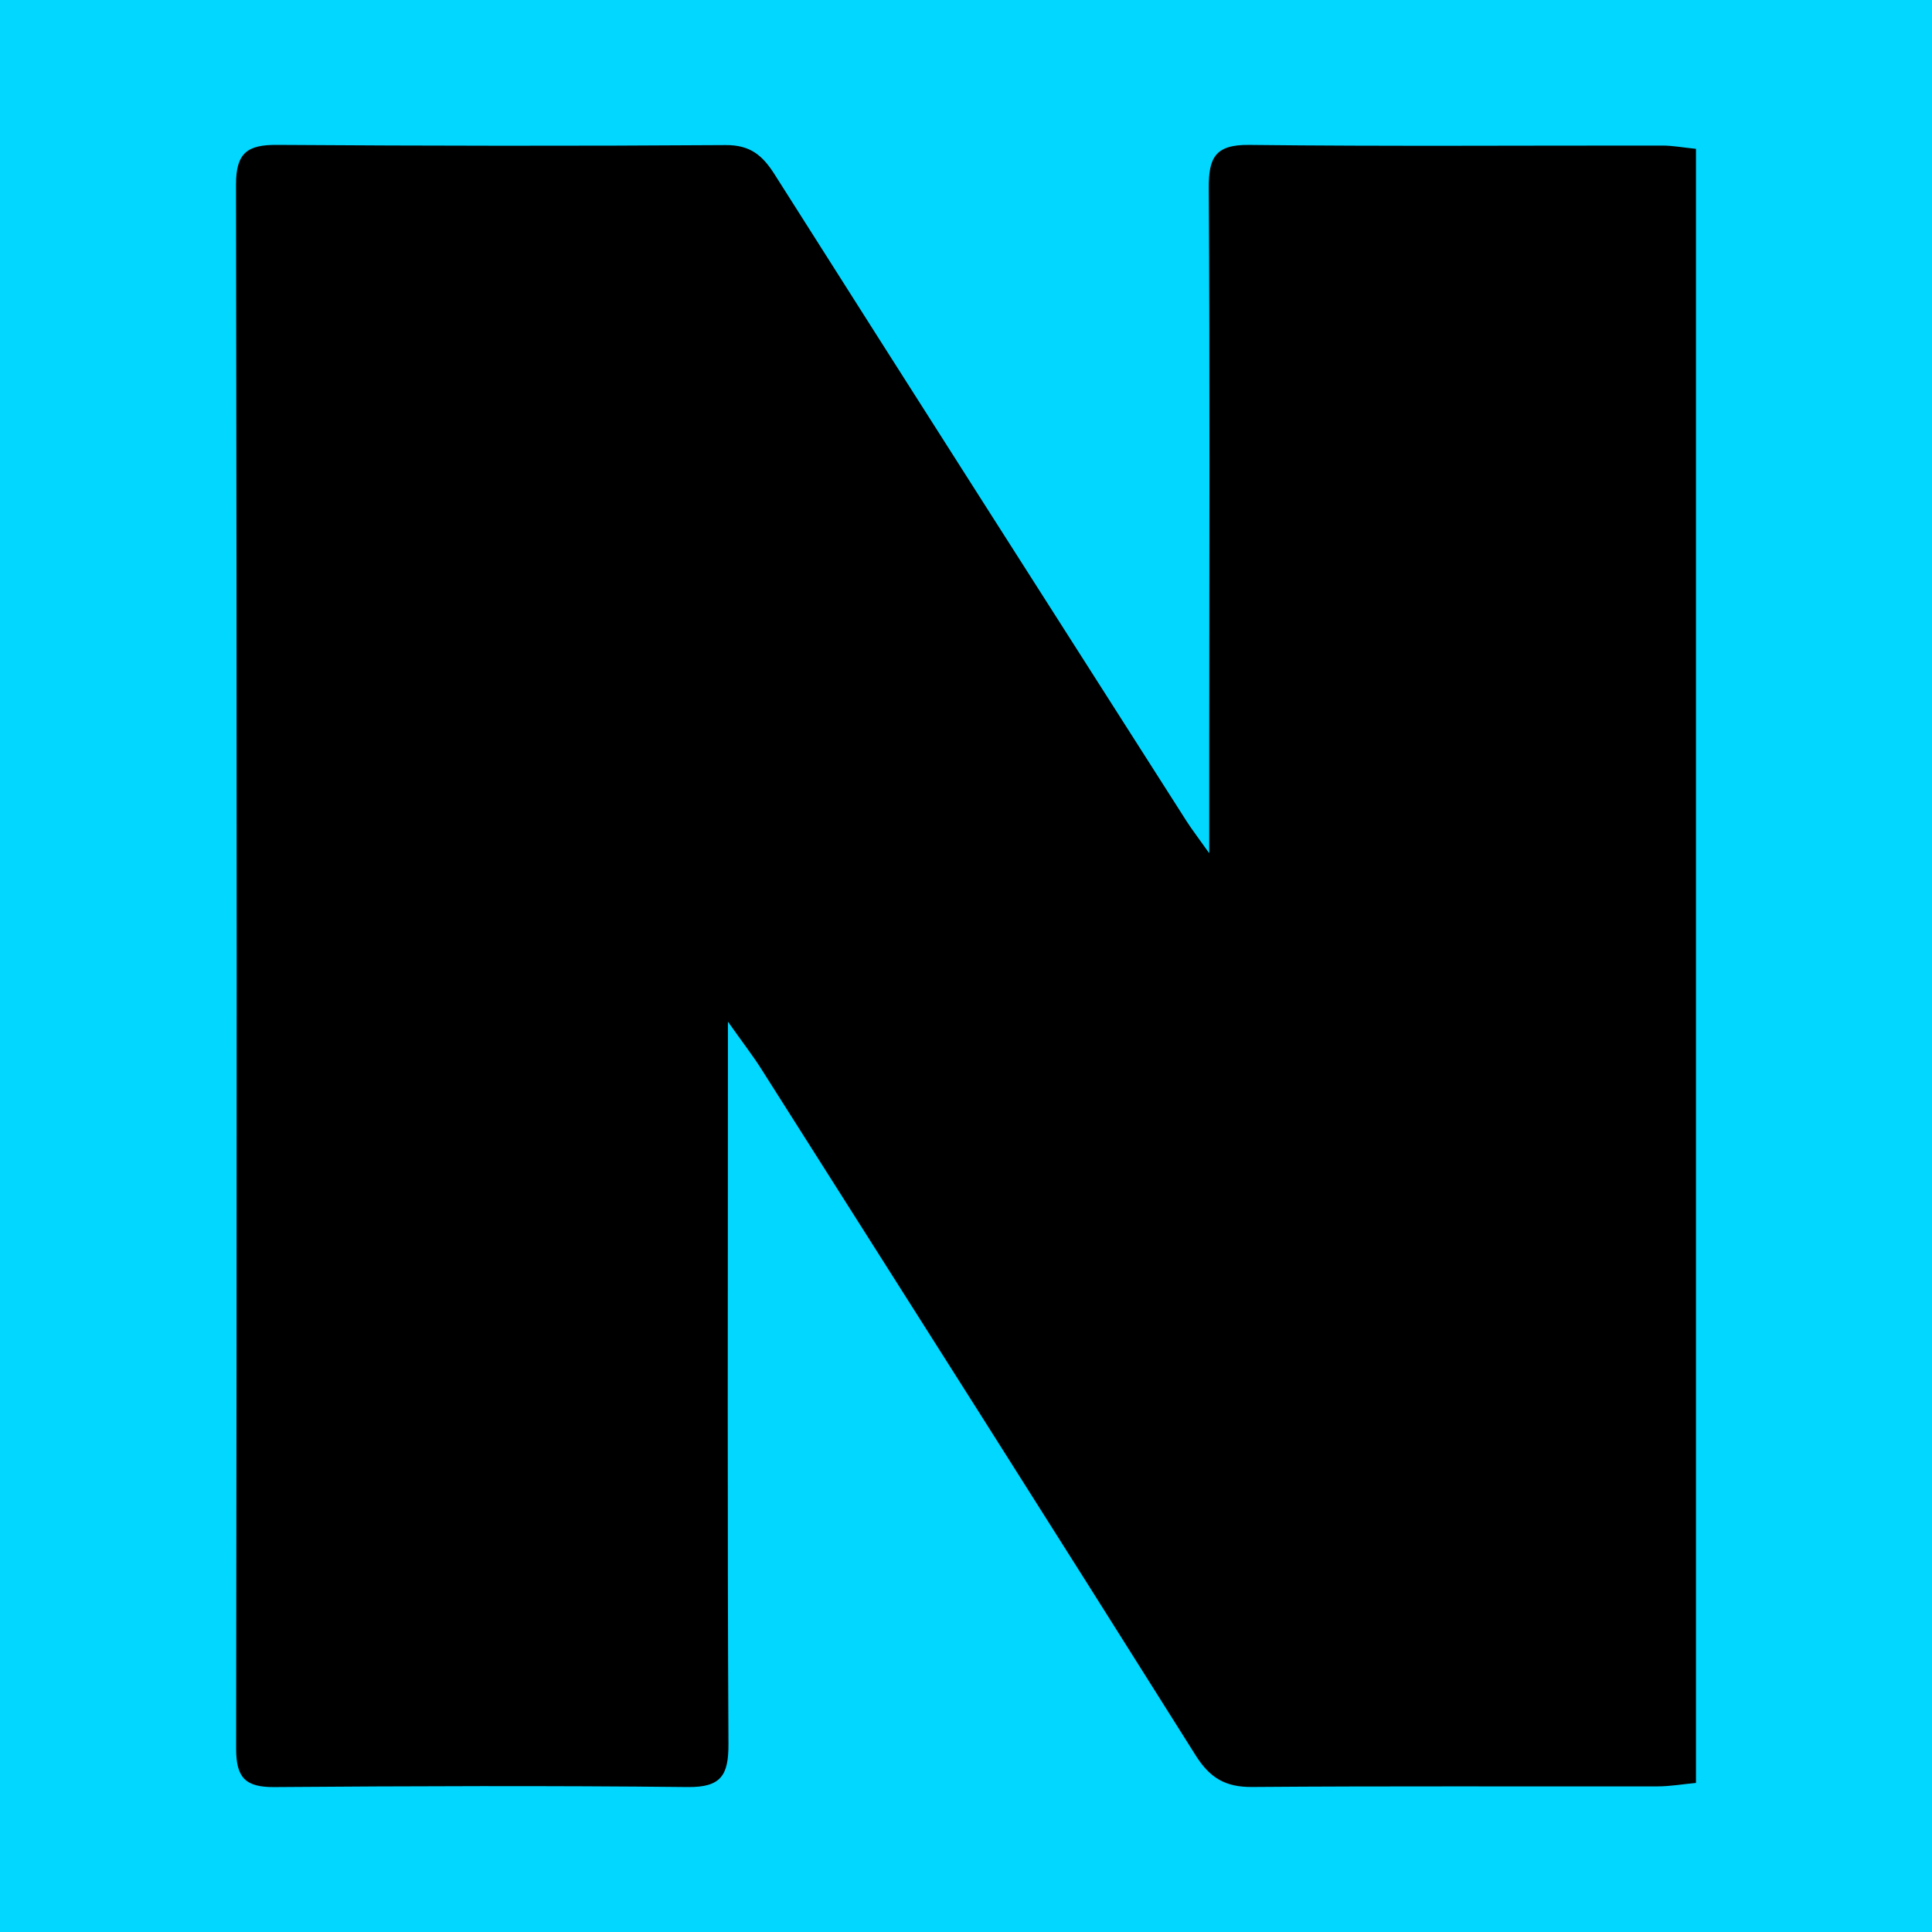 <?xml version="1.0" encoding="utf-8"?>
<!-- Generator: Adobe Illustrator 17.0.0, SVG Export Plug-In . SVG Version: 6.00 Build 0)  -->
<!DOCTYPE svg PUBLIC "-//W3C//DTD SVG 1.1//EN" "http://www.w3.org/Graphics/SVG/1.1/DTD/svg11.dtd">
<svg version="1.1" id="Layer_1" xmlns="http://www.w3.org/2000/svg" xmlns:xlink="http://www.w3.org/1999/xlink" x="0px" y="0px"
	 width="200px" height="200px" viewBox="0 0 200 200" enable-background="new 0 0 200 200" xml:space="preserve">
<rect fill="#01D7FF" width="200" height="200"/>
<g>
	<path d="M125.18,88.328c0-4.559-0.001-8.013,0-11.468c0.004-19.117,0.072-38.234-0.049-57.351c-0.02-3.173,0.646-4.547,4.167-4.507
		c14.268,0.163,28.54,0.053,42.81,0.068c1.054,0.001,2.107,0.201,3.458,0.338c0,56.358,0,112.563,0,169.159
		c-1.393,0.132-2.676,0.356-3.96,0.358c-14.001,0.024-28.003-0.048-42.003,0.062c-2.749,0.022-4.36-0.938-5.825-3.267
		c-14.929-23.74-29.967-47.412-44.99-71.093c-0.841-1.326-1.808-2.571-3.433-4.865c0,2.384,0,3.647,0,4.909
		c-0.004,23.29-0.064,46.581,0.054,69.871c0.016,3.237-0.766,4.489-4.217,4.452c-14.268-0.152-28.539-0.105-42.808,0.003
		c-2.948,0.022-3.944-0.947-3.94-3.963c0.075-53.985,0.081-107.971-0.011-161.956C24.428,15.774,25.672,14.98,28.67,15
		c15.481,0.103,30.964,0.127,46.445,0.02c2.54-0.018,3.812,1.047,5.073,3.036c14.164,22.343,28.407,44.636,42.635,66.938
		C123.359,85.832,123.97,86.622,125.18,88.328z"/>
</g>
</svg>
